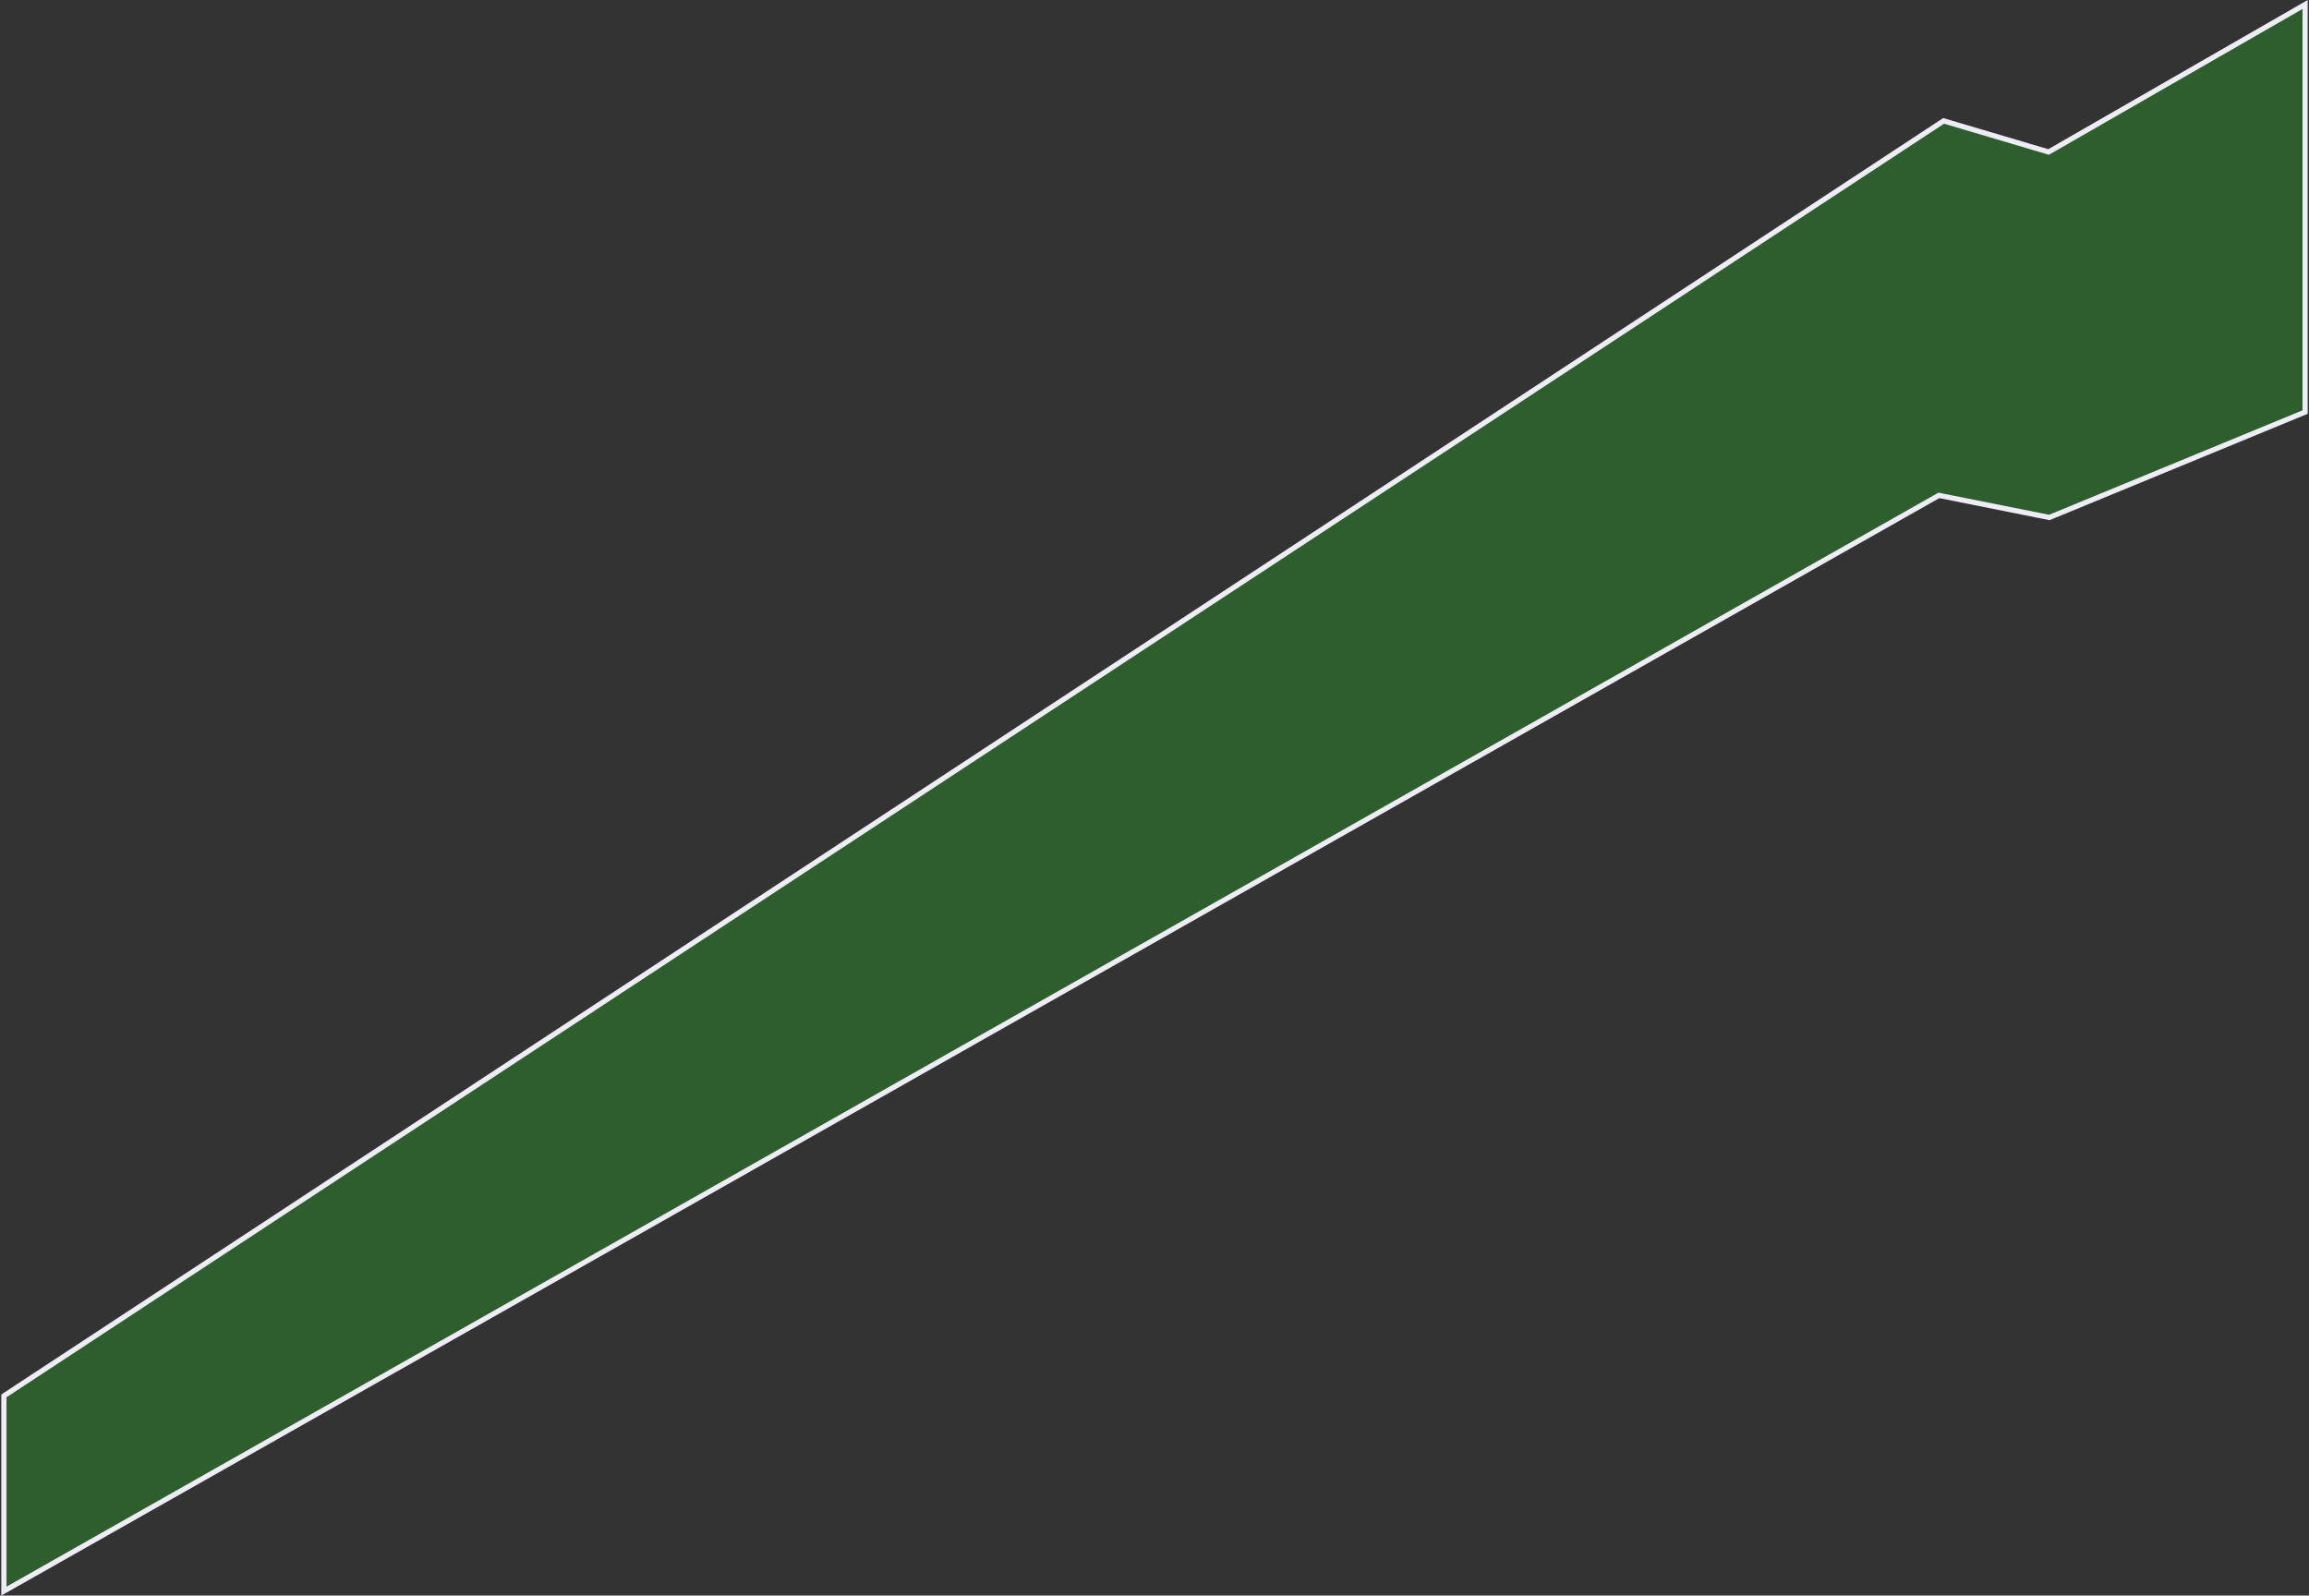 <?xml version="1.0" encoding="UTF-8"?> <svg xmlns="http://www.w3.org/2000/svg" width="890" height="615" viewBox="0 0 890 615" fill="none"><rect x="0" y="0" width="890" height="615" fill="#333333" stroke="none"/> <path d="M747.696 191.019L747.331 190.946L747.007 191.13L1.5 613.285V538.039L749.161 46.591L789.216 58.459L789.627 58.581L789.998 58.367L888.5 1.729V158.83L789.899 199.46L747.696 191.019Z" fill="#289F26" fill-opacity="0.4" stroke="#EEEDF5" stroke-width="2"></path> </svg> 